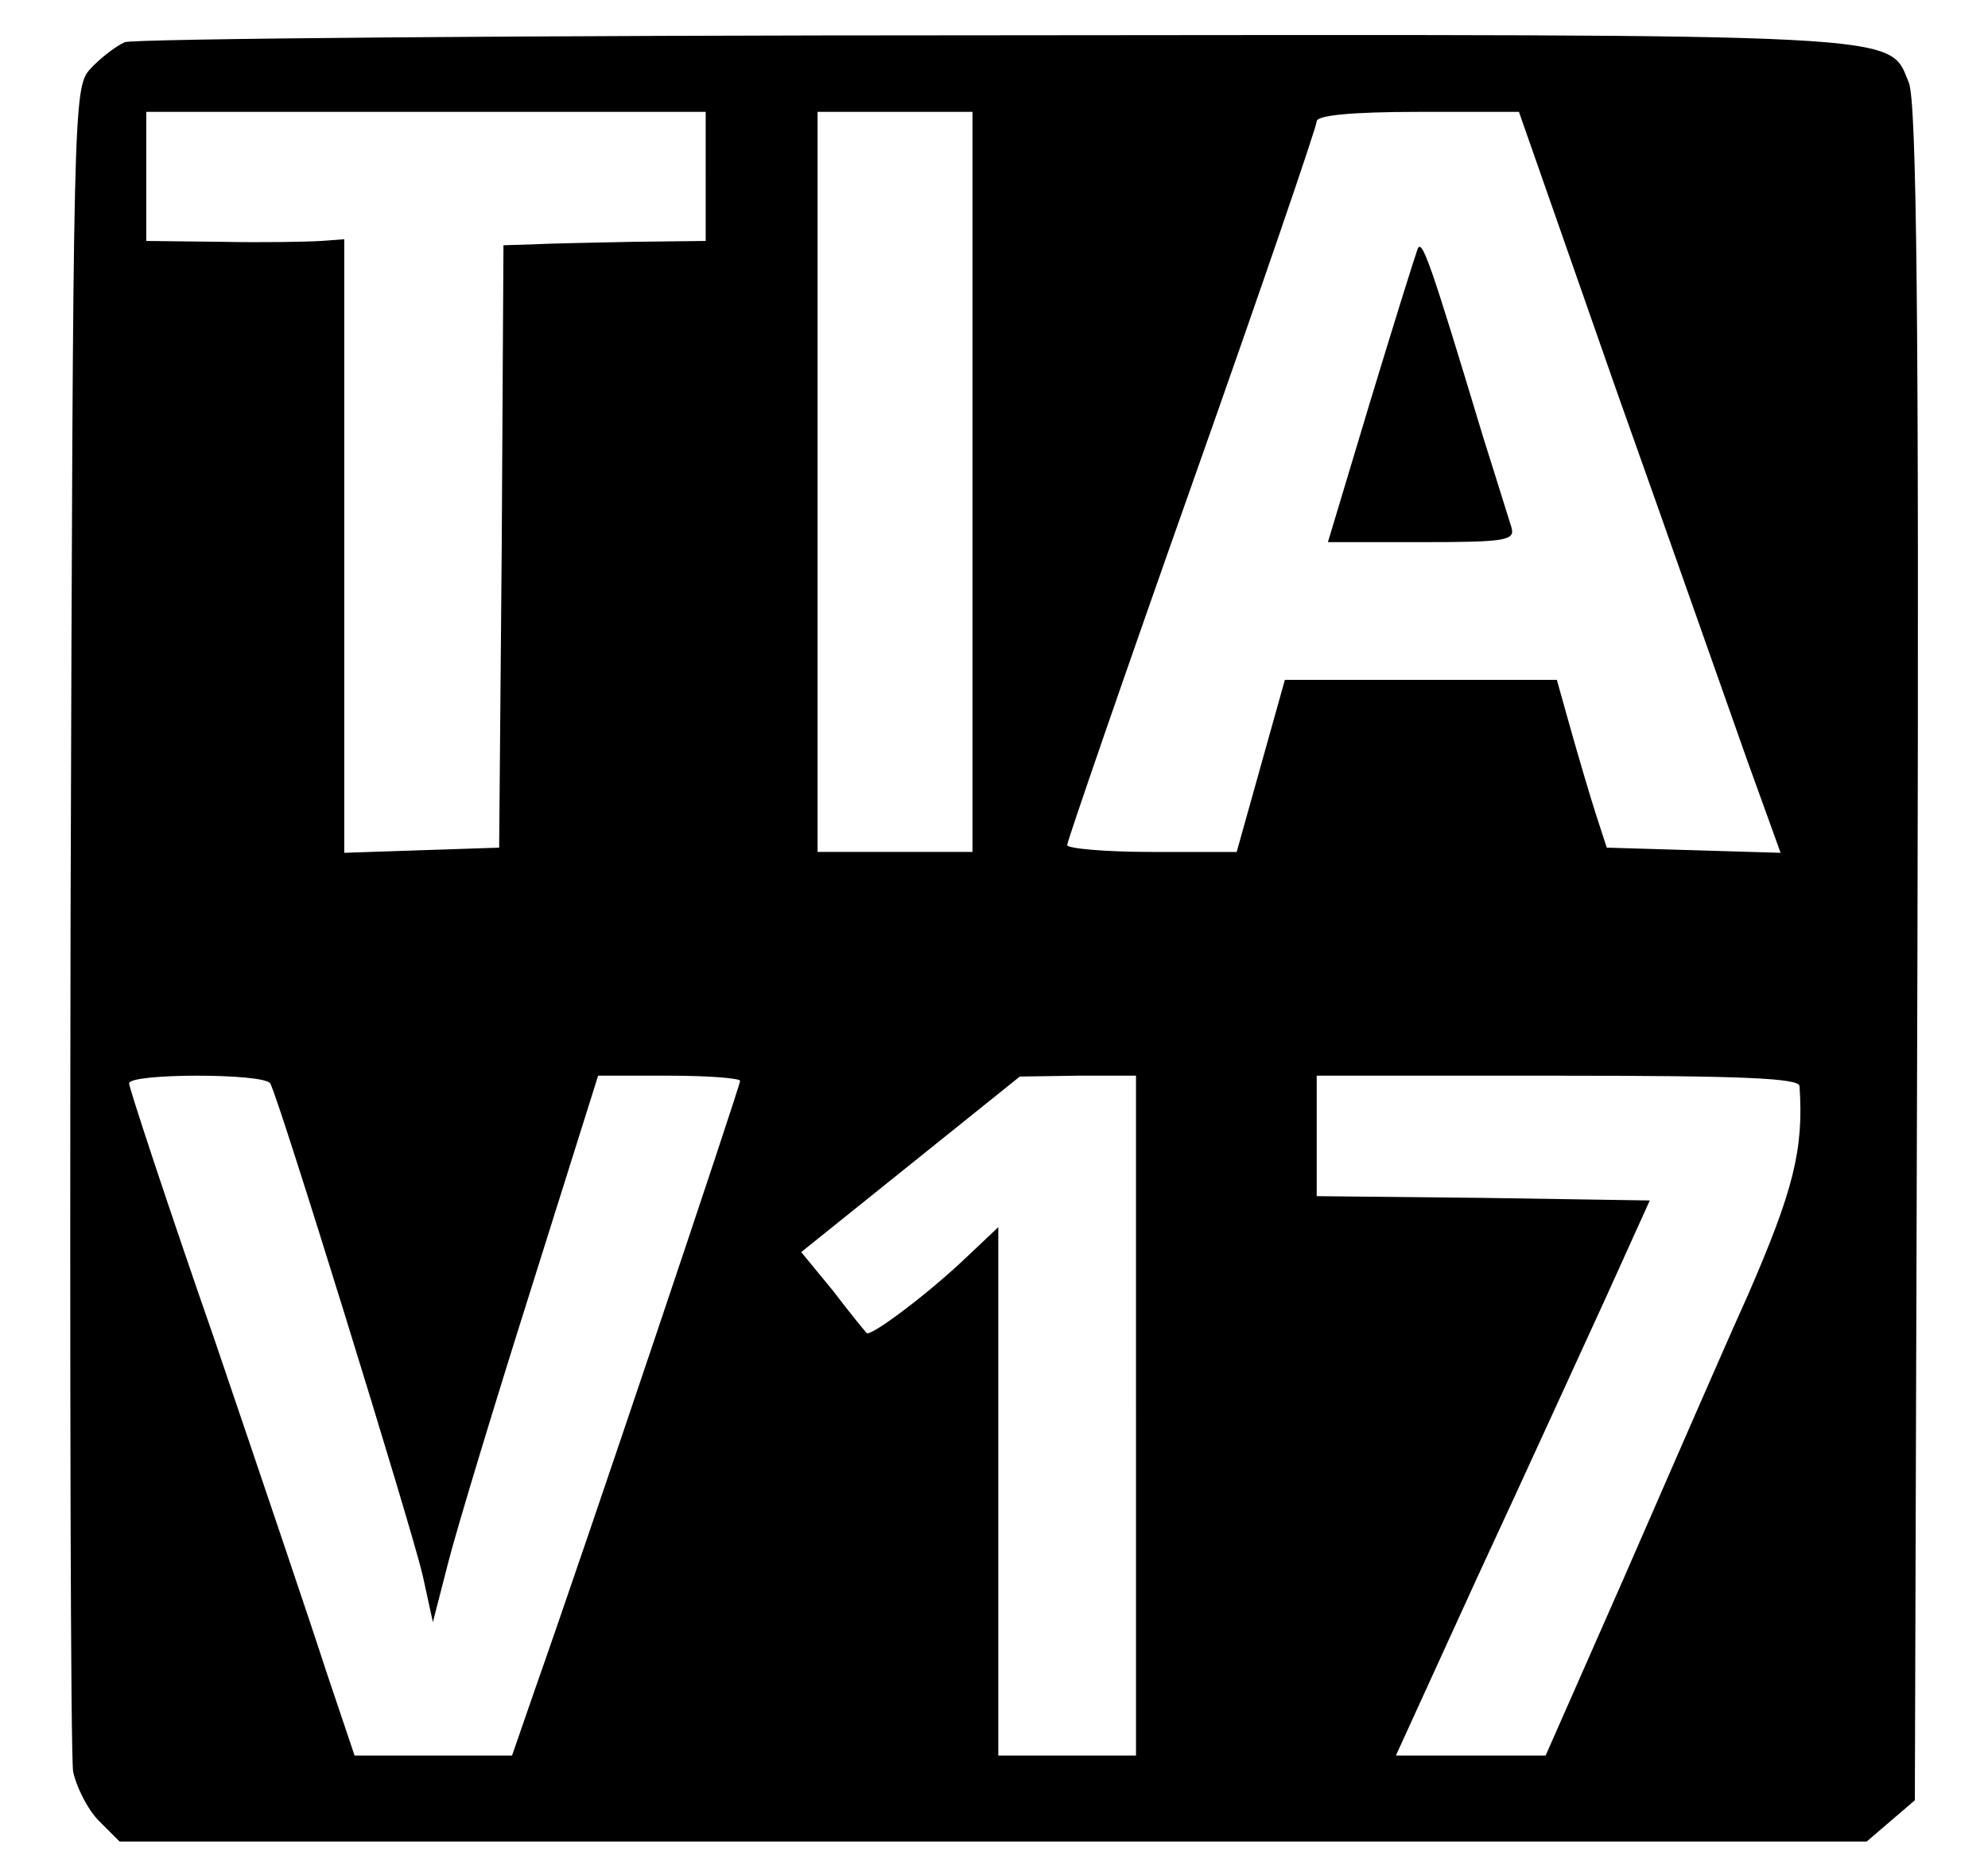 <?xml version="1.0" standalone="no"?>
<!DOCTYPE svg PUBLIC "-//W3C//DTD SVG 20010904//EN"
 "http://www.w3.org/TR/2001/REC-SVG-20010904/DTD/svg10.dtd">
<svg version="1.0" xmlns="http://www.w3.org/2000/svg"
 width="231pt" height="217pt" viewBox="0 0 231 217"
 preserveAspectRatio="xMidYMid meet">
<g transform="translate(0,217) scale(0.1,-0.1)"
fill="#000000" stroke="none">
<path d="M145 2121 c-11 -5 -29 -19 -40 -31 -20 -22 -20 -38 -23 -984 -1 -528
0 -976 3 -995 4 -18 17 -44 30 -57 l24 -24 1015 0 1015 0 28 24 28 24 3 984
c2 742 -1 990 -10 1012 -24 58 12 56 -1065 55 -543 0 -997 -4 -1008 -8z m675
-156 l0 -75 -85 -1 c-47 -1 -100 -2 -117 -3 l-33 -1 -2 -350 -3 -350 -90 -3
-90 -3 0 356 0 357 -27 -2 c-16 -1 -67 -2 -115 -1 l-88 1 0 75 0 75 325 0 325
0 0 -75z m310 -355 l0 -430 -90 0 -90 0 0 430 0 430 90 0 90 0 0 -430z m748
107 c63 -177 131 -371 152 -430 l39 -108 -101 3 -101 3 -13 40 c-7 22 -20 66
-29 98 l-16 57 -158 0 -158 0 -28 -100 -28 -100 -99 0 c-54 0 -98 4 -98 8 0 4
65 193 145 419 80 226 145 416 145 422 0 7 41 11 118 11 l117 0 113 -323z
m-1564 -806 c9 -14 163 -512 177 -571 l12 -55 18 70 c10 39 53 181 96 317 l78
248 83 0 c45 0 82 -3 82 -6 0 -6 -180 -542 -238 -706 l-27 -78 -92 0 -91 0
-33 98 c-17 53 -76 227 -130 386 -55 158 -99 292 -99 297 0 12 157 12 164 0z
m1006 -386 l0 -395 -80 0 -80 0 0 307 0 307 -37 -35 c-45 -43 -112 -93 -116
-88 -2 2 -20 24 -39 49 l-37 45 127 102 127 102 68 1 67 0 0 -395z m771 383
c5 -74 -7 -121 -60 -243 -32 -71 -97 -221 -146 -333 l-89 -202 -87 0 -87 0 95
208 c53 114 119 259 148 322 l52 115 -194 3 -193 2 0 70 0 70 280 0 c217 0
280 -3 281 -12z"/>
<path d="M1647 1880 c-3 -8 -28 -88 -55 -177 l-49 -163 109 0 c100 0 109 2
104 18 -3 9 -17 55 -32 102 -63 209 -72 234 -77 220z"/>
</g>
</svg>
